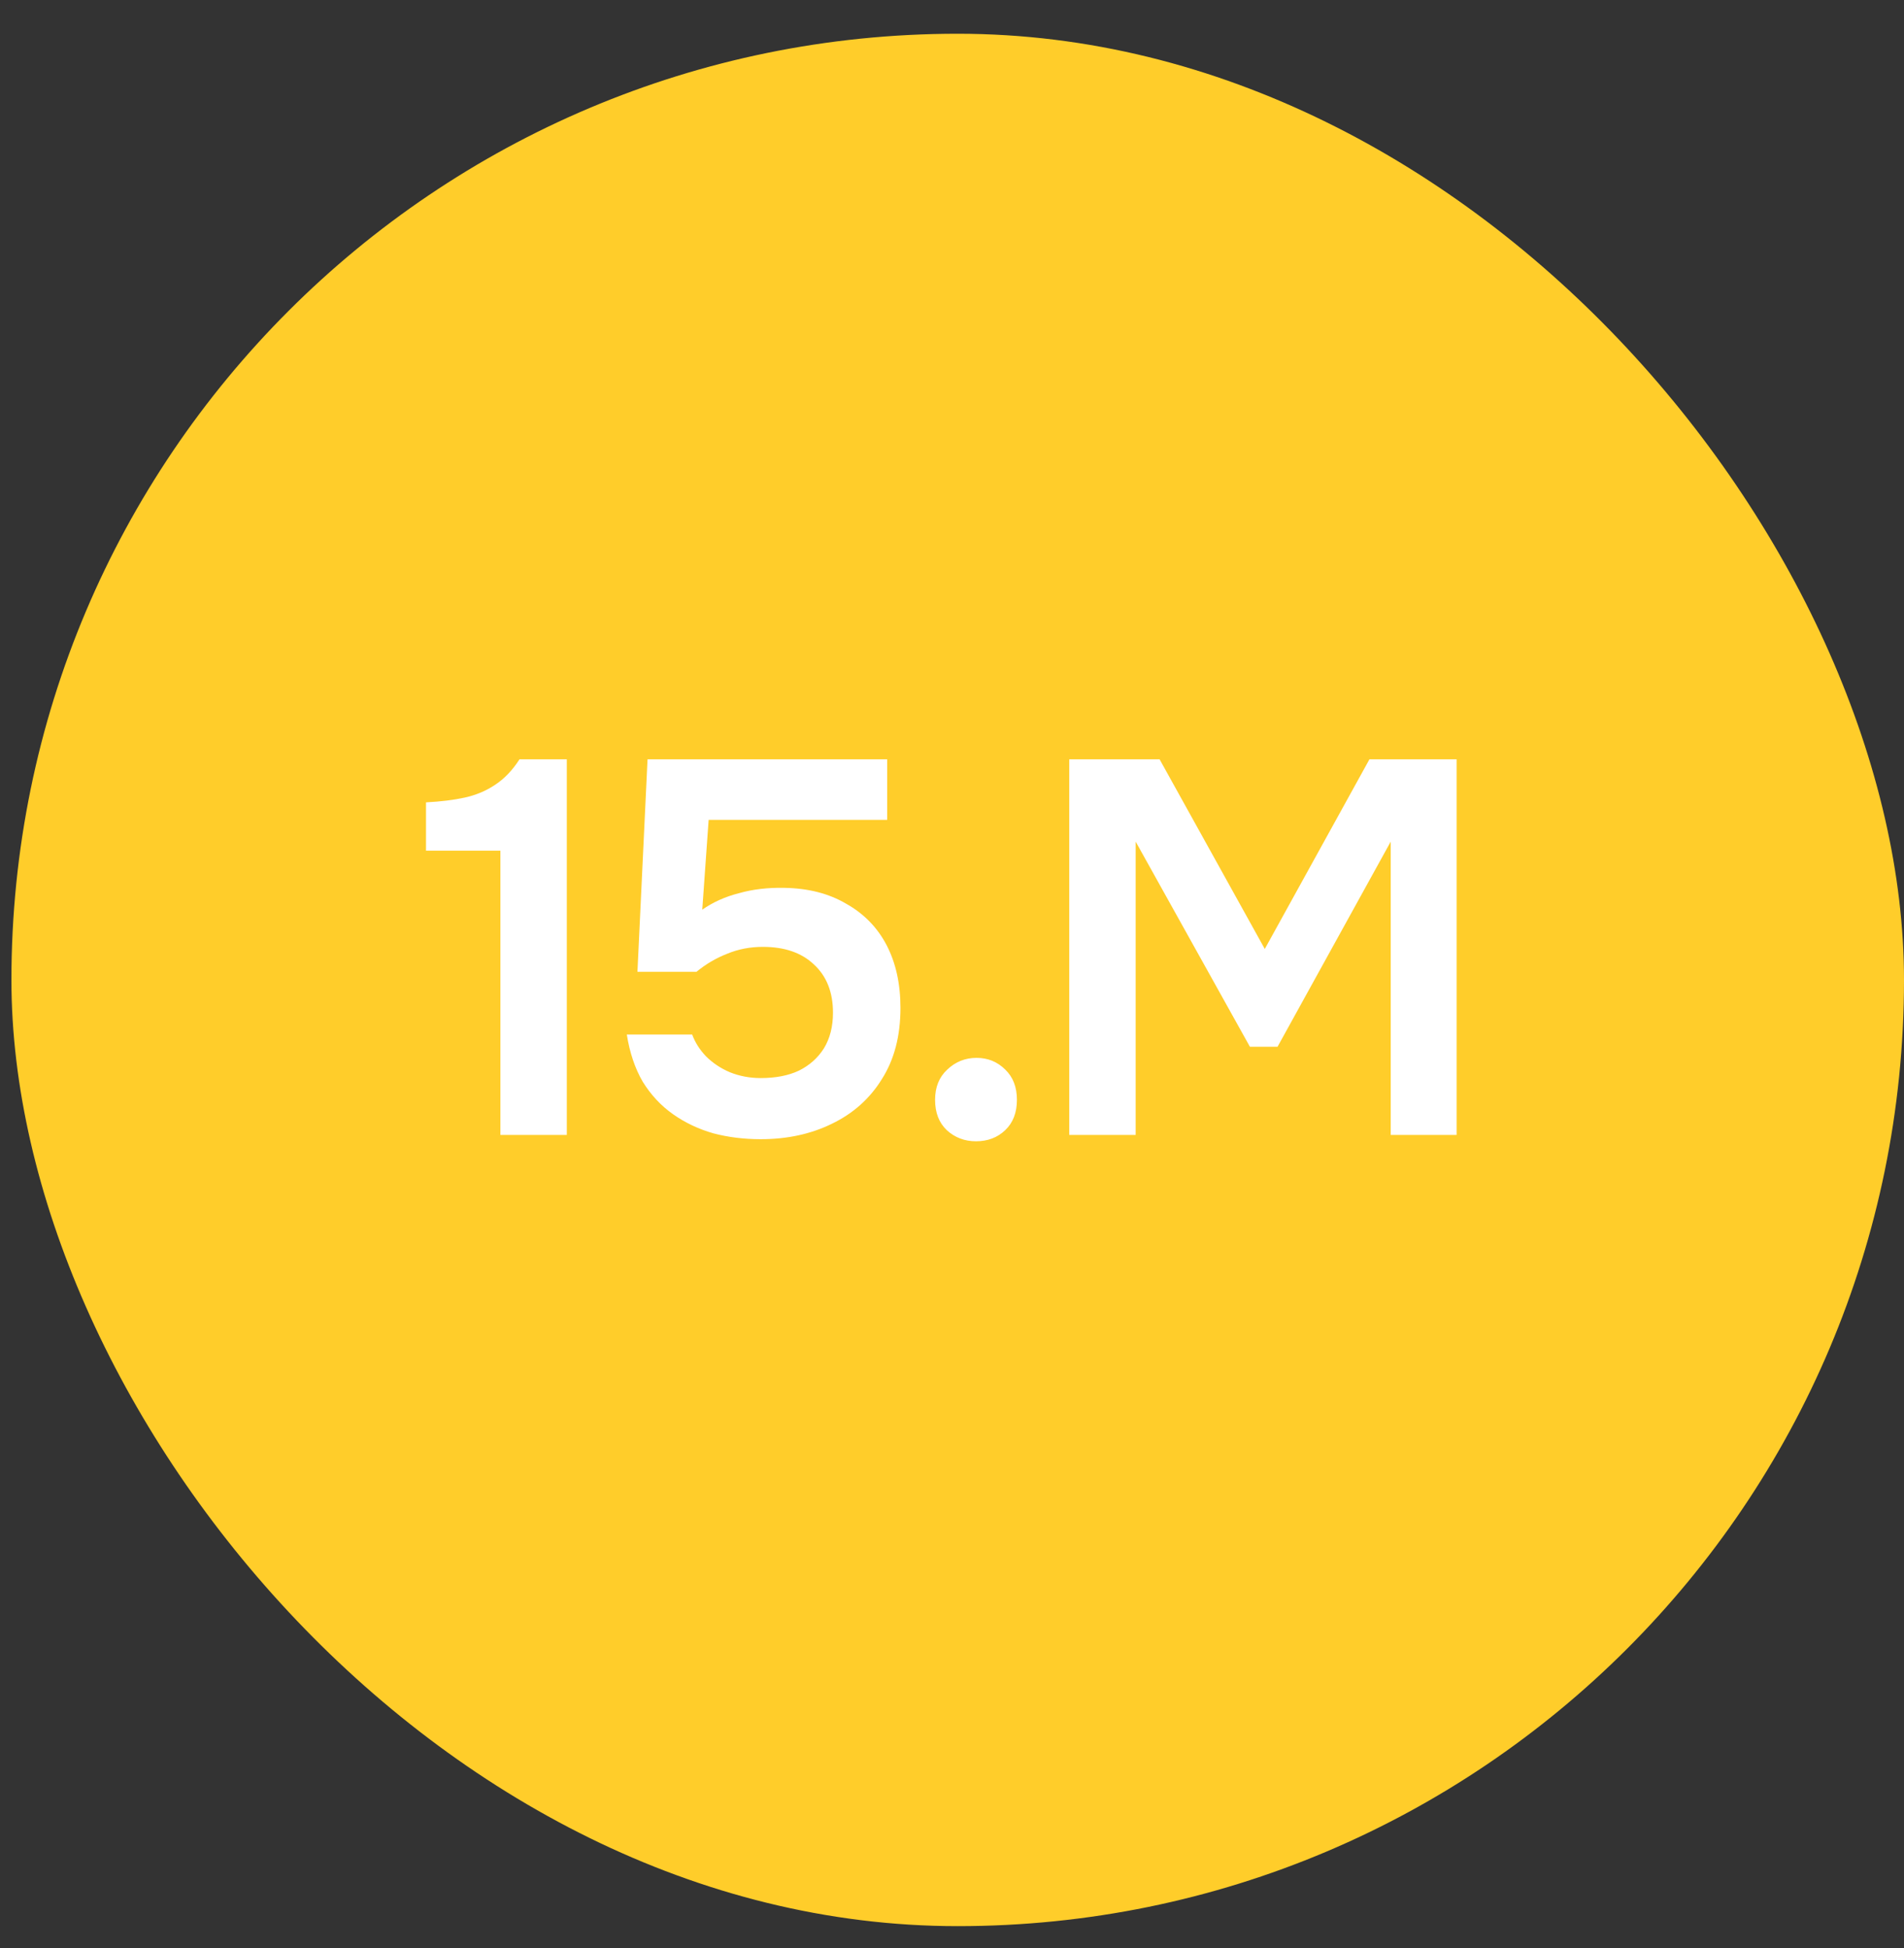 <?xml version="1.0" encoding="UTF-8"?> <svg xmlns="http://www.w3.org/2000/svg" width="43" height="44" viewBox="0 0 43 44" fill="none"><rect x="0" y="0" width="43" height="44" fill="#333333" stroke="none"/><rect x="0.258" y="0.762" width="42.742" height="42.742" rx="21.371" fill="#FFCD2A"></rect><path d="M11.301 25.634L11.301 19.213H9.621V18.122C9.949 18.105 10.241 18.07 10.497 18.014C10.753 17.957 10.981 17.861 11.181 17.726C11.389 17.59 11.573 17.398 11.733 17.149H12.801L12.801 25.634H11.301ZM17.18 25.73C16.804 25.73 16.448 25.686 16.112 25.598C15.776 25.502 15.472 25.358 15.2 25.166C14.928 24.974 14.7 24.73 14.516 24.433C14.34 24.13 14.22 23.773 14.156 23.366H15.632C15.696 23.541 15.8 23.706 15.944 23.858C16.096 24.009 16.276 24.13 16.484 24.218C16.7 24.305 16.932 24.349 17.18 24.349C17.516 24.349 17.804 24.294 18.044 24.181C18.284 24.061 18.472 23.893 18.608 23.677C18.744 23.453 18.812 23.186 18.812 22.873C18.812 22.41 18.668 22.046 18.38 21.782C18.1 21.517 17.716 21.386 17.228 21.386C16.94 21.386 16.672 21.438 16.424 21.541C16.176 21.637 15.944 21.773 15.728 21.95H14.396L14.624 17.149H20.036V18.517H16.004L15.86 20.546C16.1 20.378 16.376 20.253 16.688 20.174C17 20.085 17.34 20.046 17.708 20.053C18.252 20.061 18.72 20.181 19.112 20.413C19.512 20.637 19.816 20.95 20.024 21.349C20.232 21.75 20.336 22.221 20.336 22.765C20.336 23.398 20.196 23.933 19.916 24.373C19.644 24.814 19.268 25.149 18.788 25.381C18.316 25.613 17.78 25.73 17.18 25.73ZM22.042 25.777C21.786 25.777 21.566 25.694 21.382 25.526C21.206 25.358 21.118 25.13 21.118 24.841C21.118 24.553 21.21 24.326 21.394 24.157C21.578 23.982 21.798 23.893 22.054 23.893C22.31 23.893 22.526 23.982 22.702 24.157C22.878 24.326 22.966 24.553 22.966 24.841C22.966 25.13 22.878 25.358 22.702 25.526C22.526 25.694 22.306 25.777 22.042 25.777ZM24.148 25.634V17.149H26.188L28.564 21.433L30.928 17.149H32.896V25.634H31.408V19.009L28.852 23.642H28.228L25.648 19.009V25.634H24.148Z" fill="white"></path></svg> 